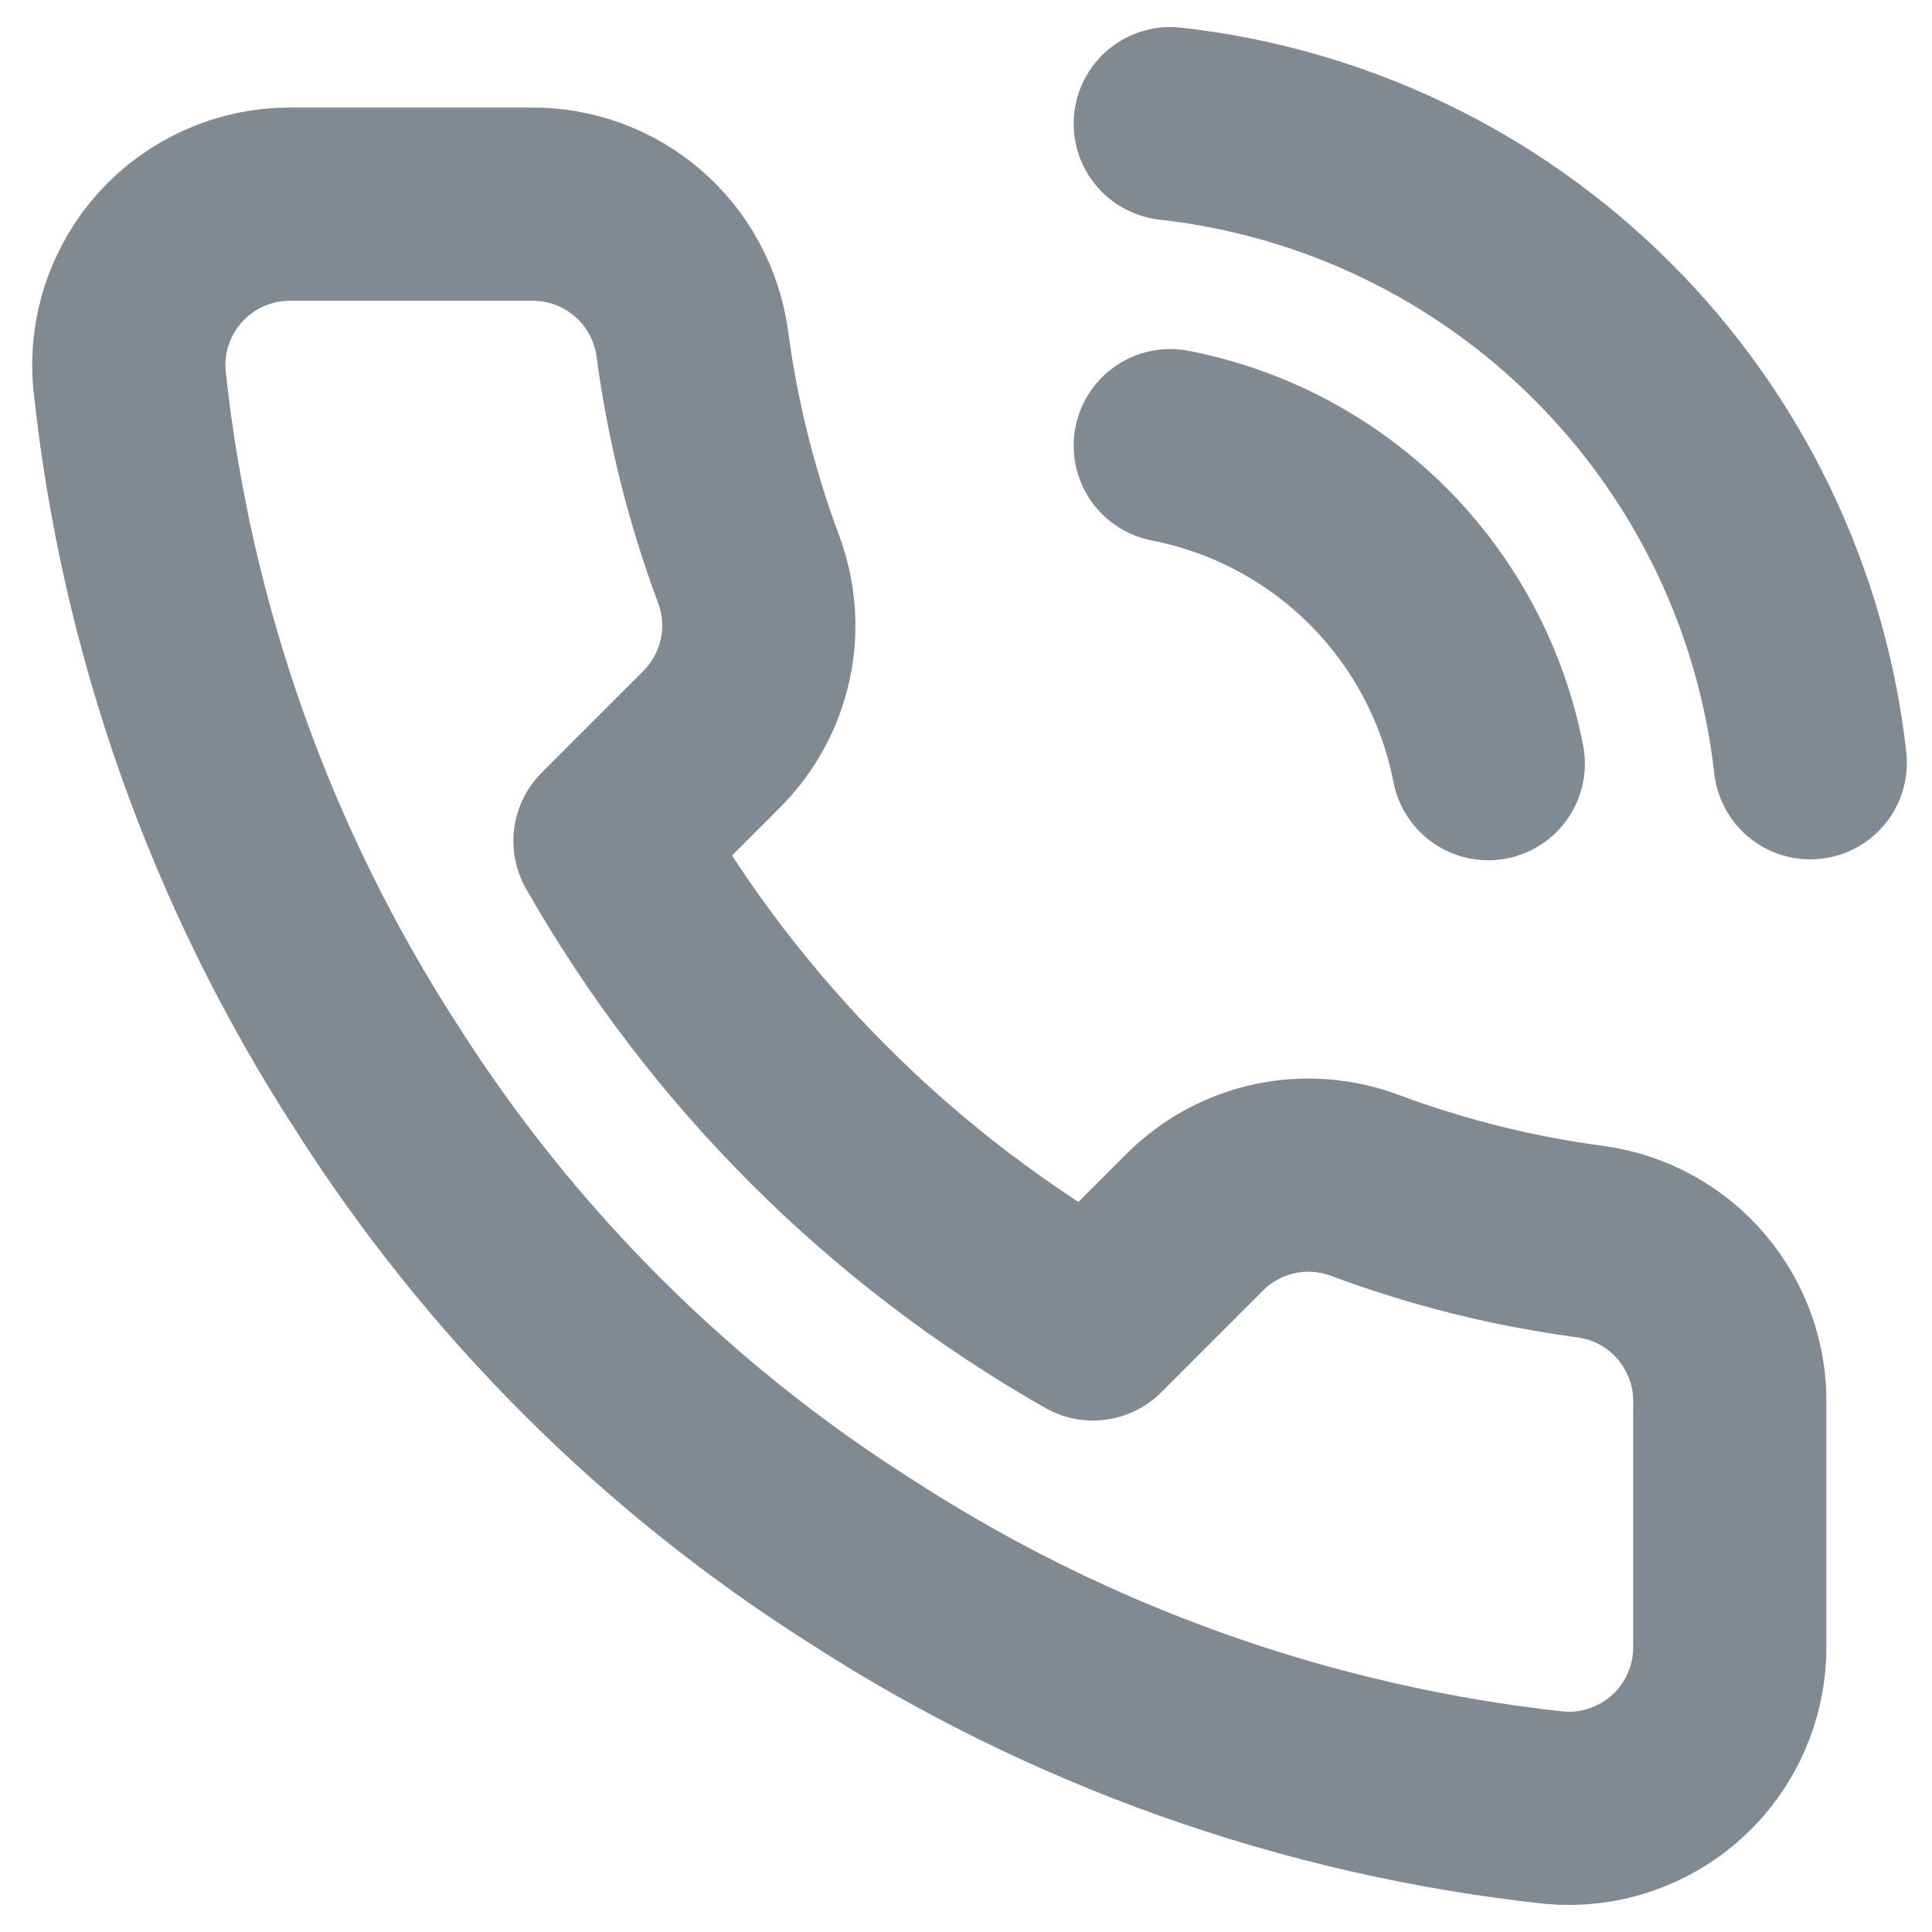 <svg width="15" height="15" viewBox="0 0 15 15" fill="none" xmlns="http://www.w3.org/2000/svg">
<path d="M9.086 3.46C9.697 3.579 10.258 3.878 10.698 4.317C11.137 4.757 11.436 5.318 11.555 5.929M9.086 0.96C10.355 1.101 11.537 1.669 12.44 2.571C13.343 3.472 13.913 4.654 14.055 5.922M13.43 10.91V12.785C13.431 12.959 13.395 13.131 13.325 13.291C13.256 13.45 13.153 13.594 13.025 13.711C12.897 13.829 12.745 13.918 12.581 13.974C12.416 14.03 12.241 14.051 12.068 14.035C10.144 13.826 8.297 13.169 6.674 12.116C5.164 11.157 3.883 9.876 2.924 8.366C1.868 6.736 1.21 4.879 1.005 2.947C0.989 2.775 1.01 2.6 1.065 2.436C1.121 2.272 1.21 2.12 1.327 1.992C1.444 1.864 1.586 1.762 1.745 1.692C1.904 1.621 2.075 1.585 2.249 1.585H4.124C4.427 1.582 4.721 1.689 4.951 1.887C5.181 2.085 5.331 2.36 5.374 2.66C5.453 3.26 5.6 3.849 5.811 4.416C5.895 4.64 5.914 4.883 5.864 5.117C5.814 5.35 5.698 5.565 5.53 5.735L4.736 6.529C5.626 8.093 6.922 9.389 8.486 10.279L9.28 9.485C9.45 9.317 9.665 9.201 9.898 9.151C10.132 9.101 10.375 9.12 10.599 9.204C11.166 9.415 11.755 9.562 12.355 9.641C12.659 9.684 12.936 9.837 13.134 10.071C13.332 10.305 13.438 10.603 13.43 10.91Z" stroke="#808A93" stroke-width="1.5" stroke-linecap="round" stroke-linejoin="round"/>
</svg>
